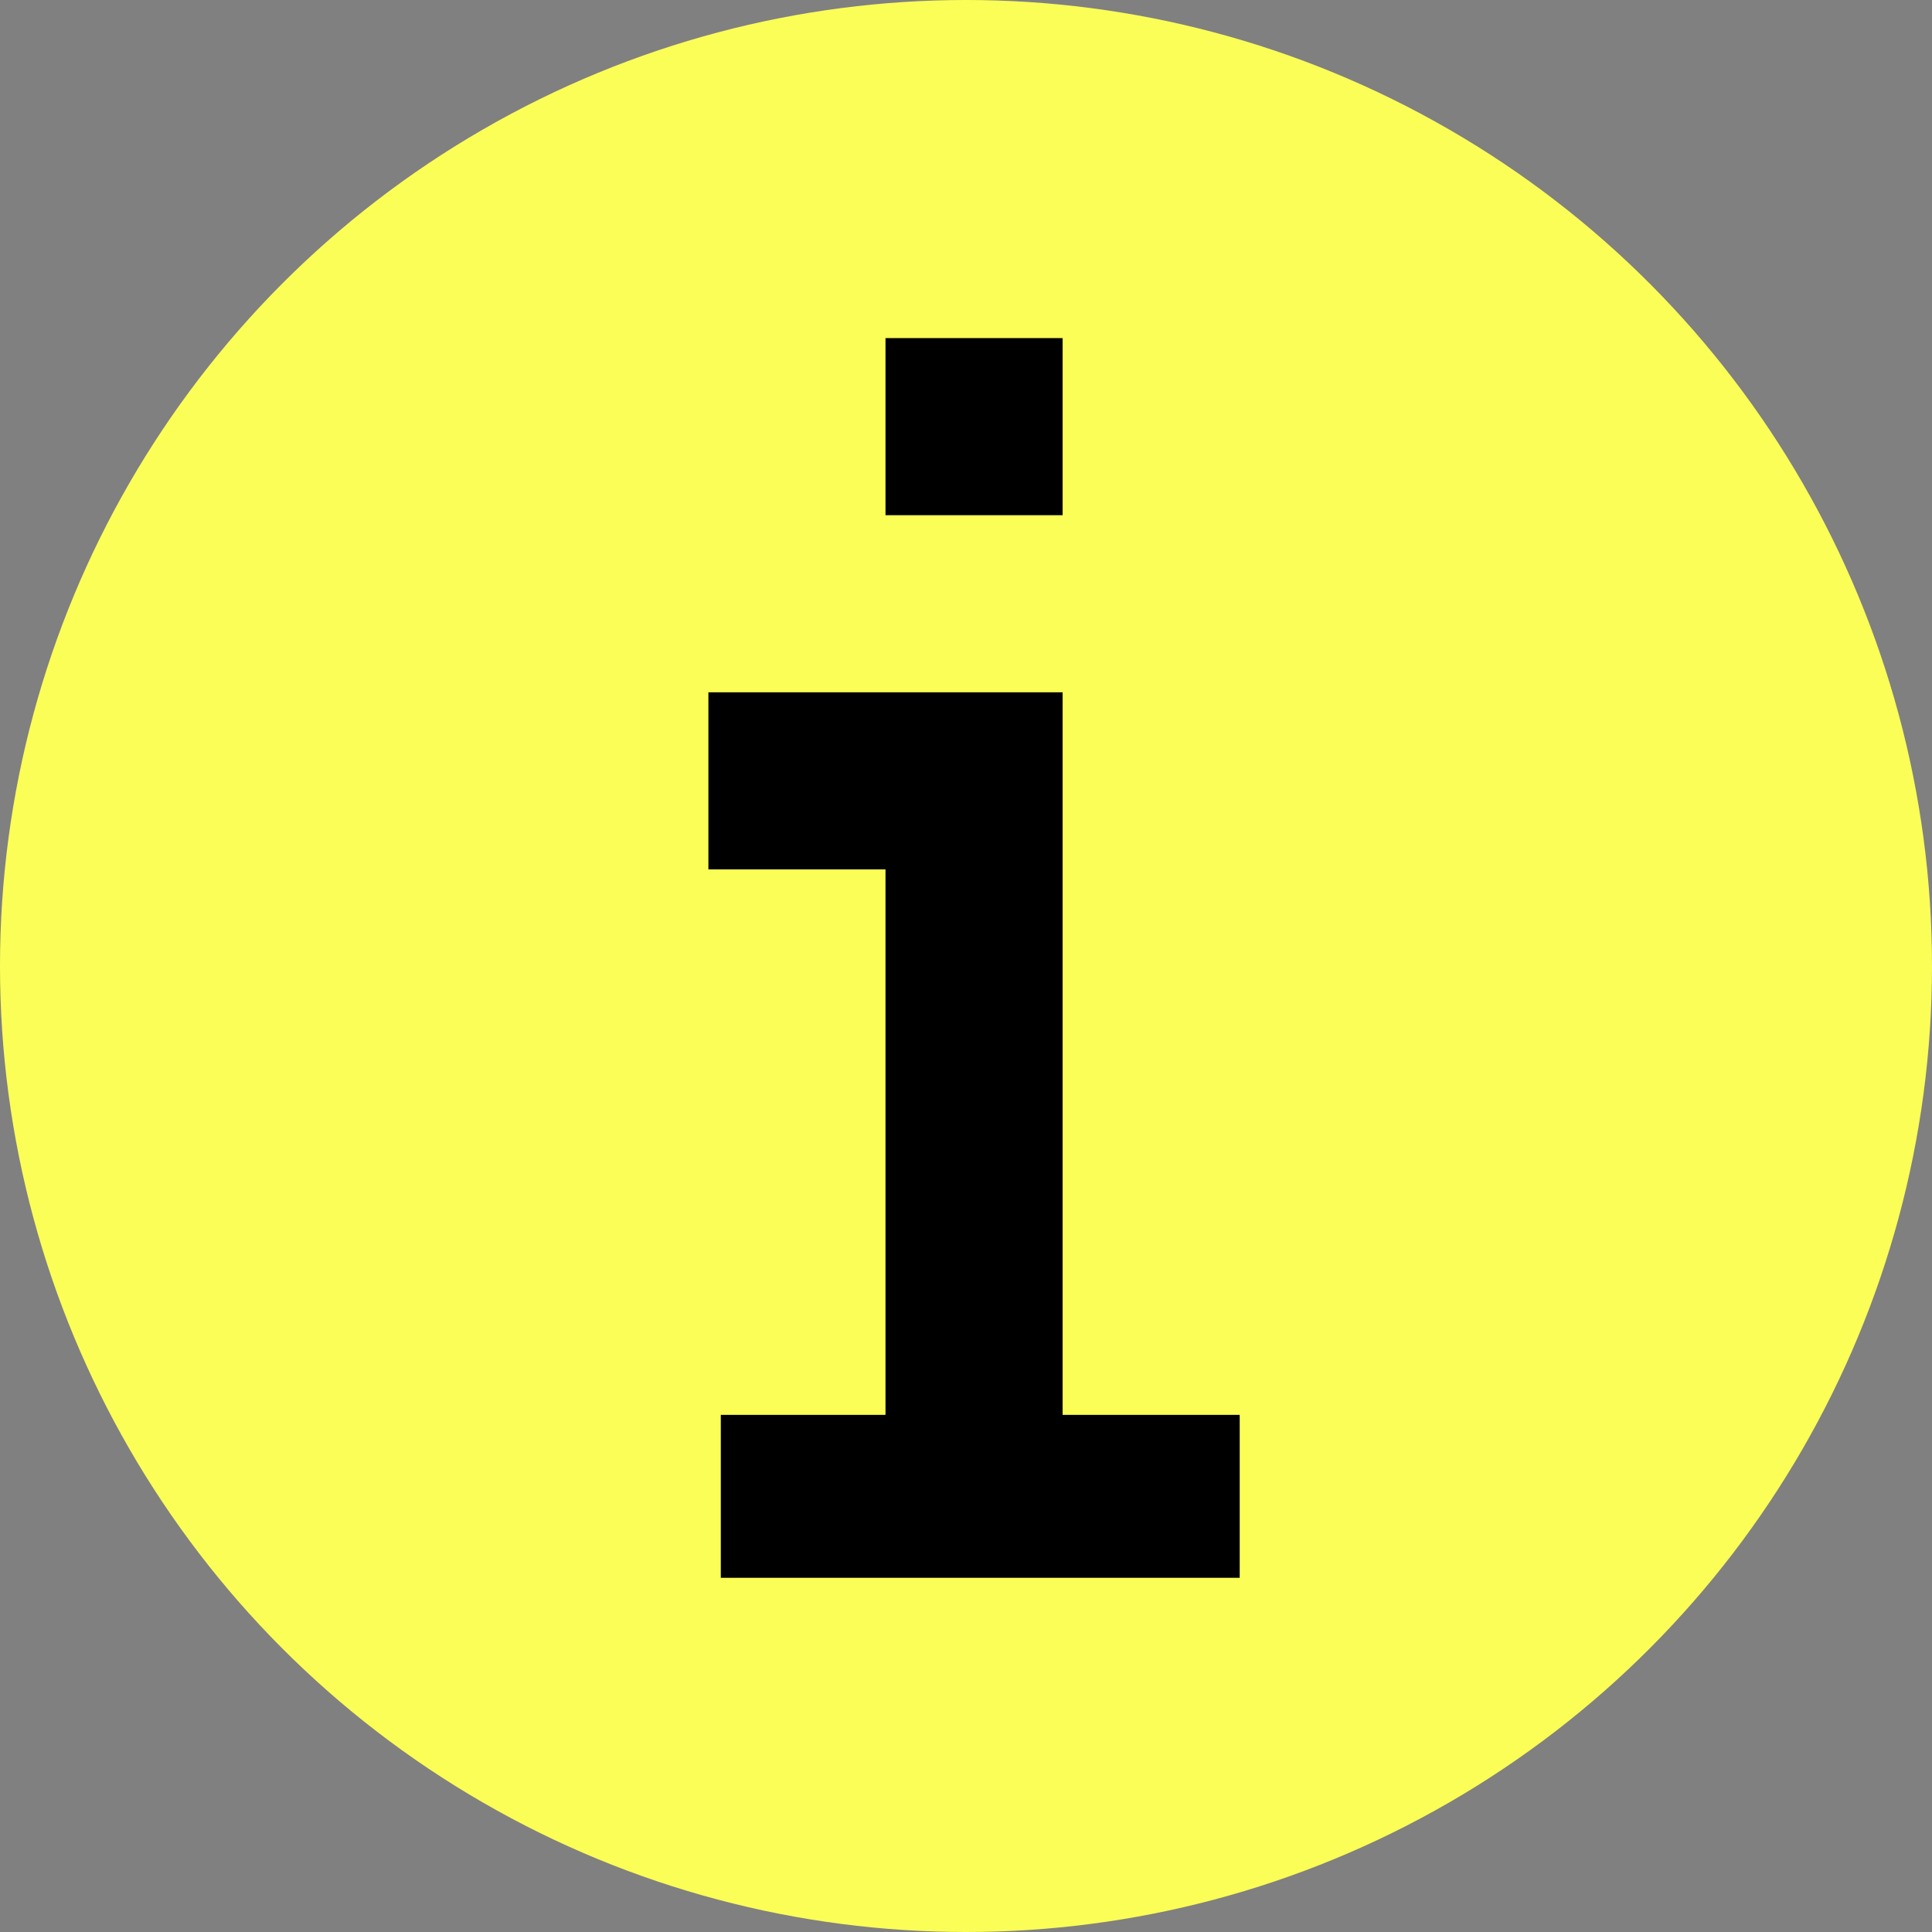 <svg width="120" height="120" viewBox="0 0 120 120" fill="none" xmlns="http://www.w3.org/2000/svg">
<rect x="0" y="0" width="120" height="120" fill="#808080" stroke="none"/>
<circle cx="60" cy="60" r="60" fill="#FBFE56"/>
<path d="M66 43V87.88H77V98H44.77V87.88H55V54H44V43H66ZM55 21H66V32H55V21Z" fill="black"/>
</svg>

